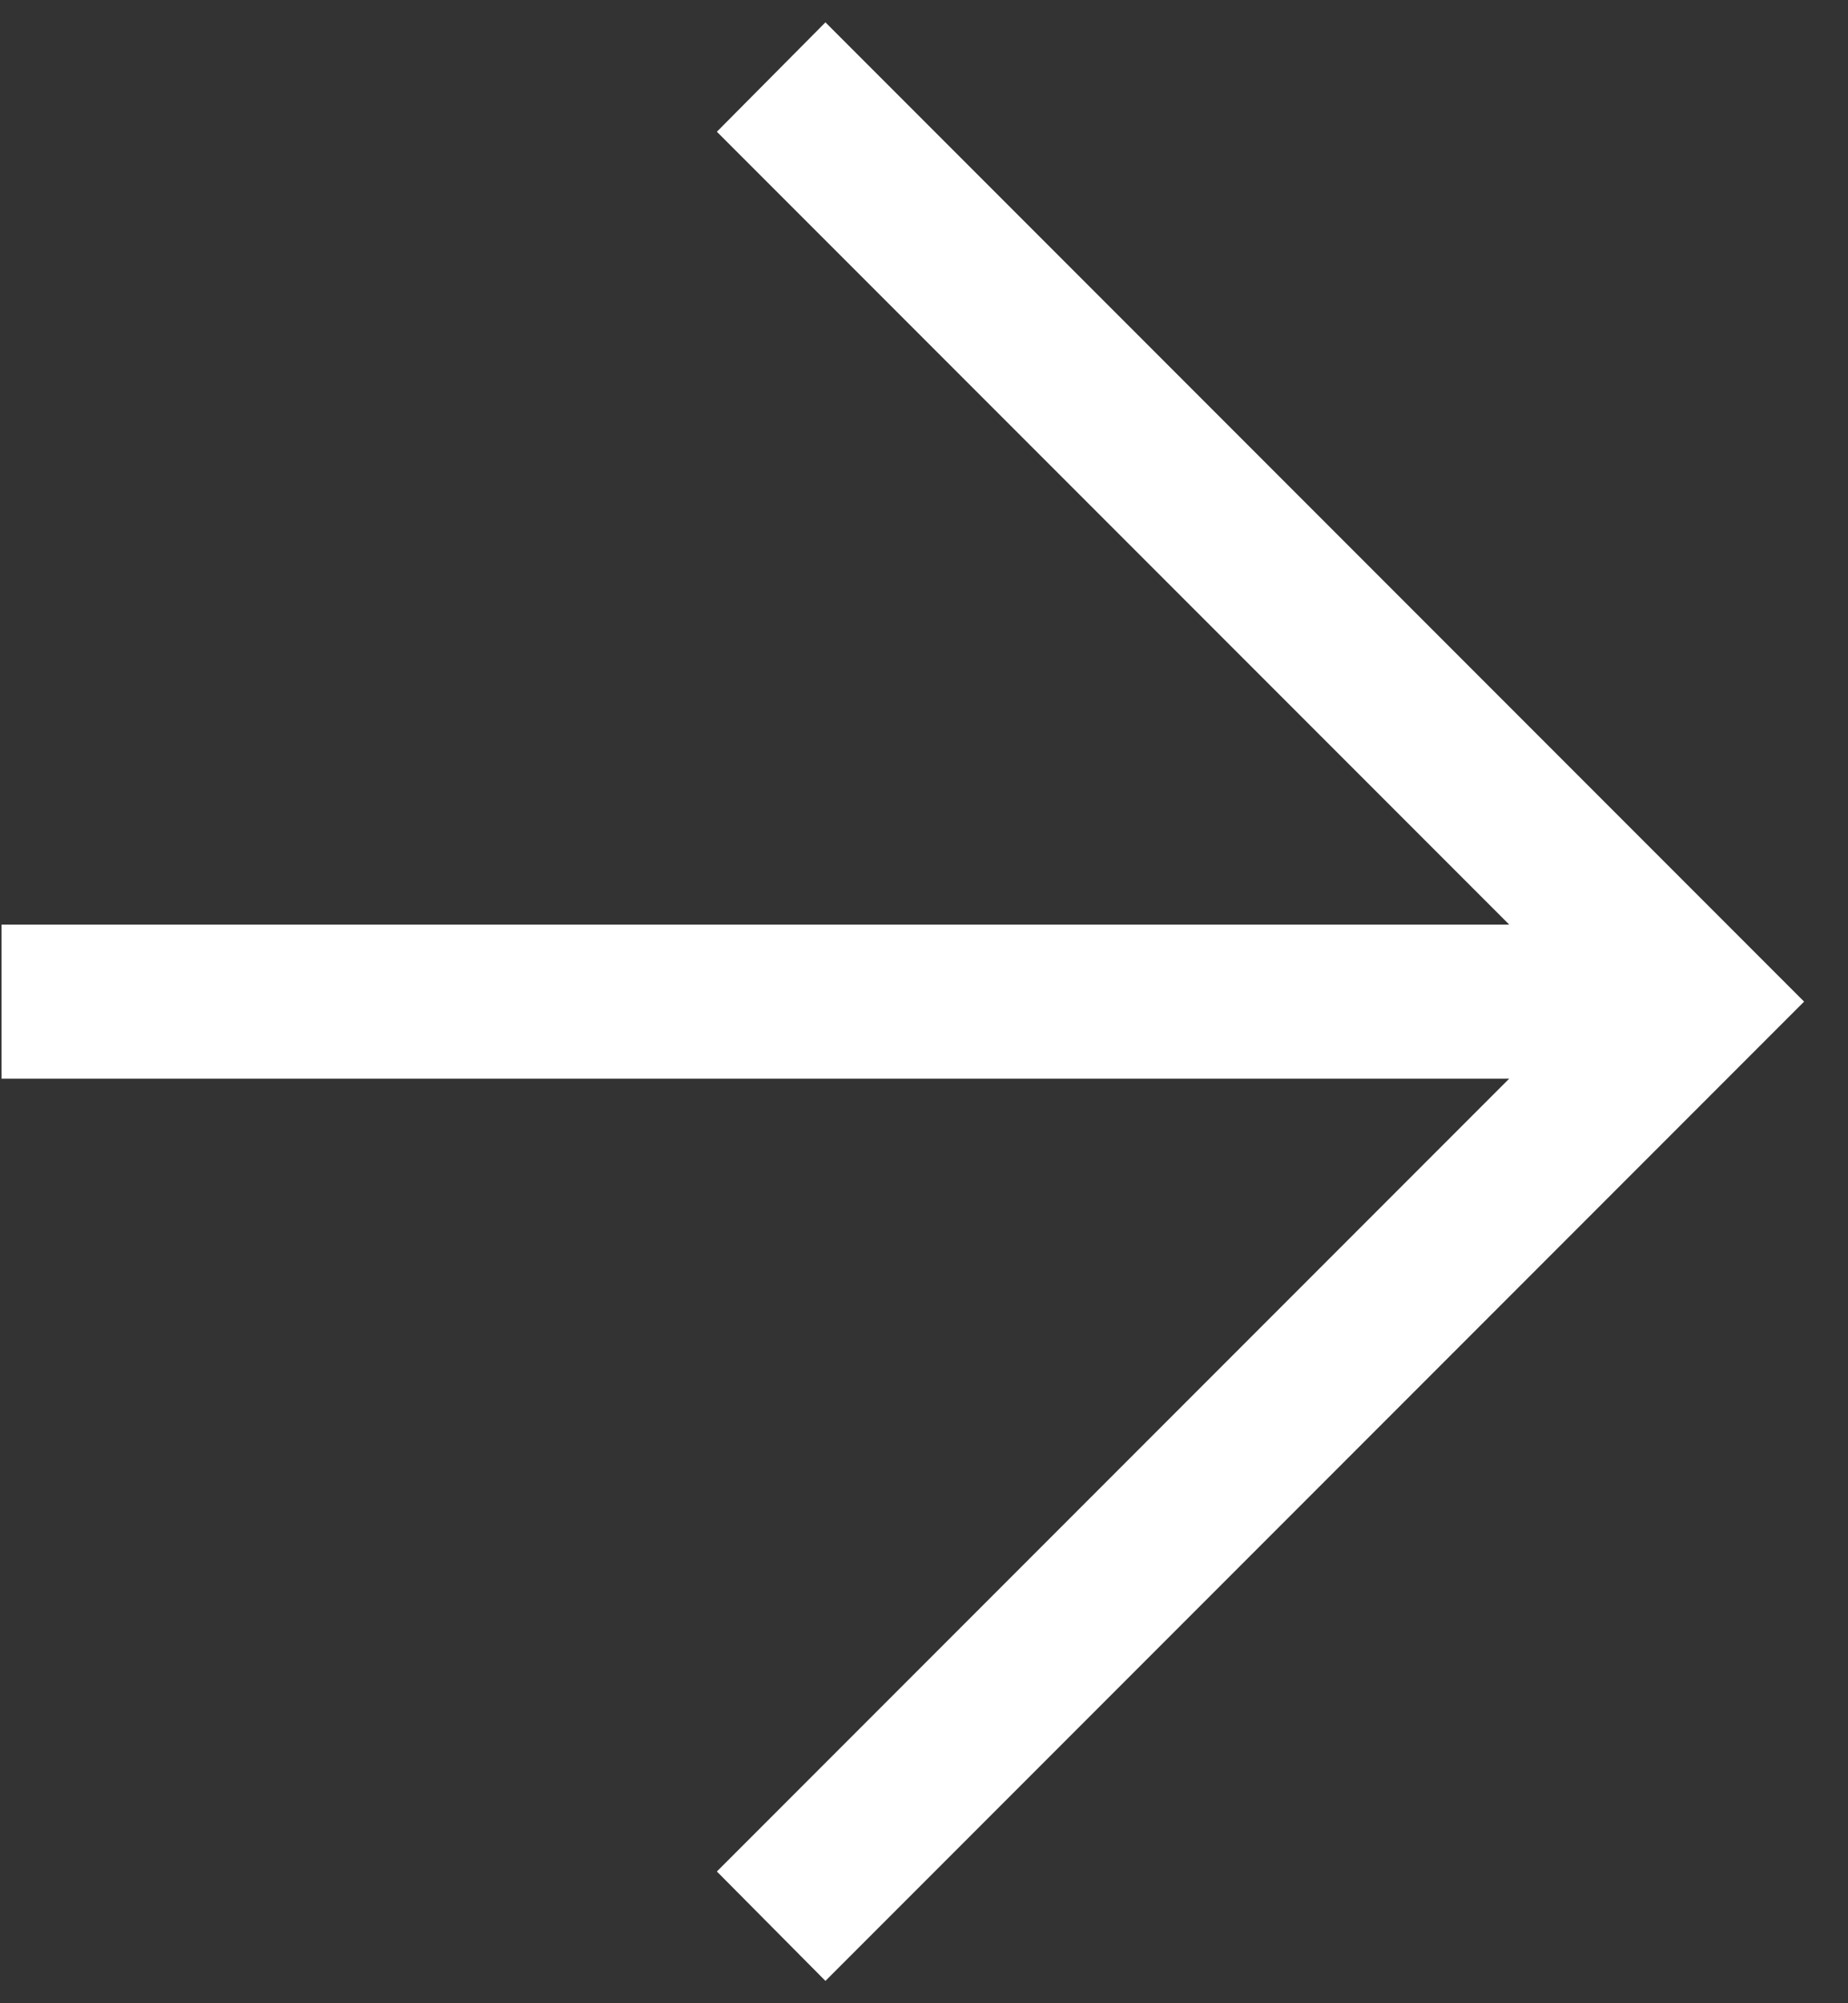 <?xml version="1.0" encoding="UTF-8"?>
<svg width="24px" height="26px" viewBox="0 0 24 26" version="1.1" xmlns="http://www.w3.org/2000/svg" xmlns:xlink="http://www.w3.org/1999/xlink">
    <rect x="0" y="0" width="24" height="26" fill="#333333" stroke="none"/>
    <!-- Generator: Sketch 63.1 (92452) - https://sketch.com -->
    <title>Arrow/white</title>
    <desc>Created with Sketch.</desc>
    <g id="_Symbols" stroke="none" stroke-width="1" fill="none" fill-rule="evenodd">
        <g id="Button/desktop/hover" transform="translate(-121, -17)" fill="#fff">
            <g id="Arrow/black" transform="translate(121, 17)">
                <g id="Arrow02_right-Copy">
                    <polygon id="Path" fill-rule="nonzero" points="10.72 0.29 9.31 1.71 19.6 12 0.02 12 0.02 14 19.6 14 9.31 24.29 10.72 25.71 23.43 13"></polygon>
                </g>
            </g>
        </g>
    </g>
</svg>

